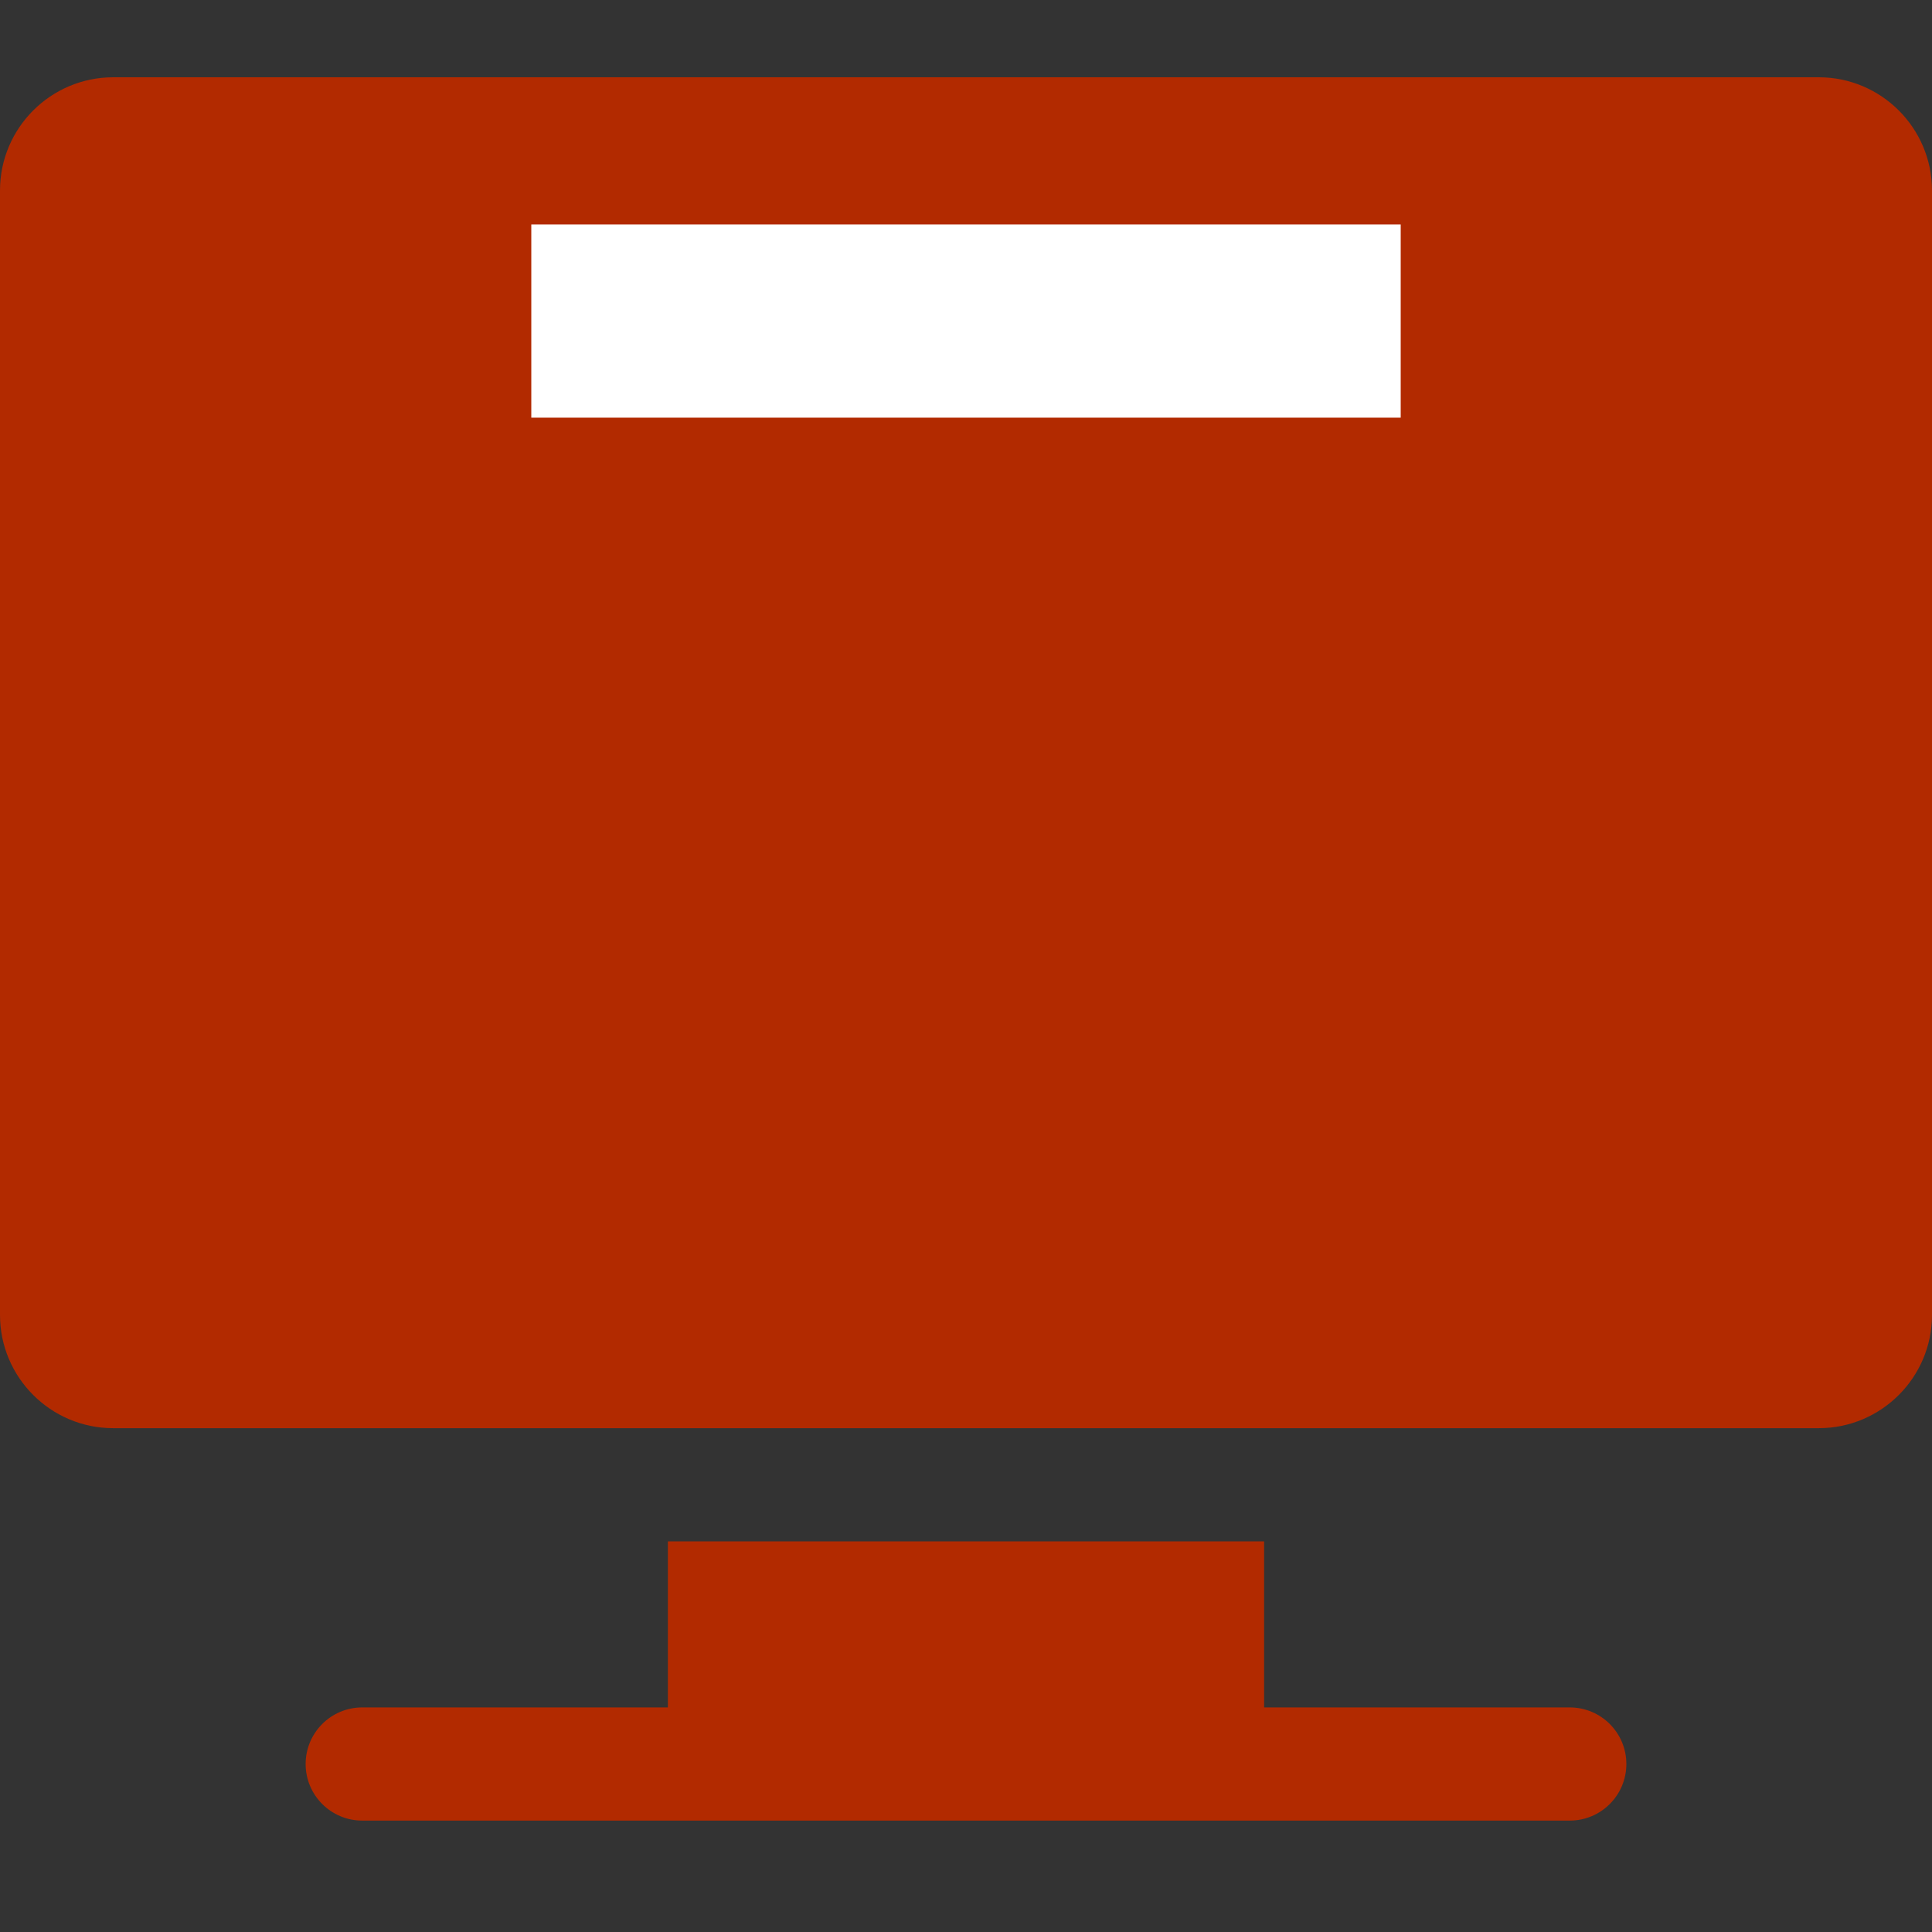 <svg width="50" height="50" viewBox="0 0 50 50" fill="none" xmlns="http://www.w3.org/2000/svg">
<rect x="0" y="0" width="50" height="50" fill="#333333" stroke="none"/>
<g clip-path="url(#clip0_31_535)">
<path d="M47.07 2H2.93C1.314 2 0 3.314 0 4.93V34.031C0 35.647 1.314 36.961 2.93 36.961H47.07C48.685 36.961 50 35.647 50 34.031V4.93C50 3.314 48.685 2 47.07 2Z" fill="#B22A00"/>
<path d="M40.625 44.188H32.715V39.891H17.285V44.188H9.375C8.566 44.188 7.91 44.844 7.91 45.652C7.91 46.461 8.566 47.117 9.375 47.117H40.625C41.434 47.117 42.09 46.461 42.09 45.652C42.09 44.844 41.434 44.188 40.625 44.188Z" fill="#B22A00"/>
<rect x="13.75" y="5.809" width="22.5" height="5" fill="white"/>
</g>
<defs>
<clipPath id="clip0_31_535">
<rect width="50" height="50" fill="white"/>
</clipPath>
</defs>
</svg>
